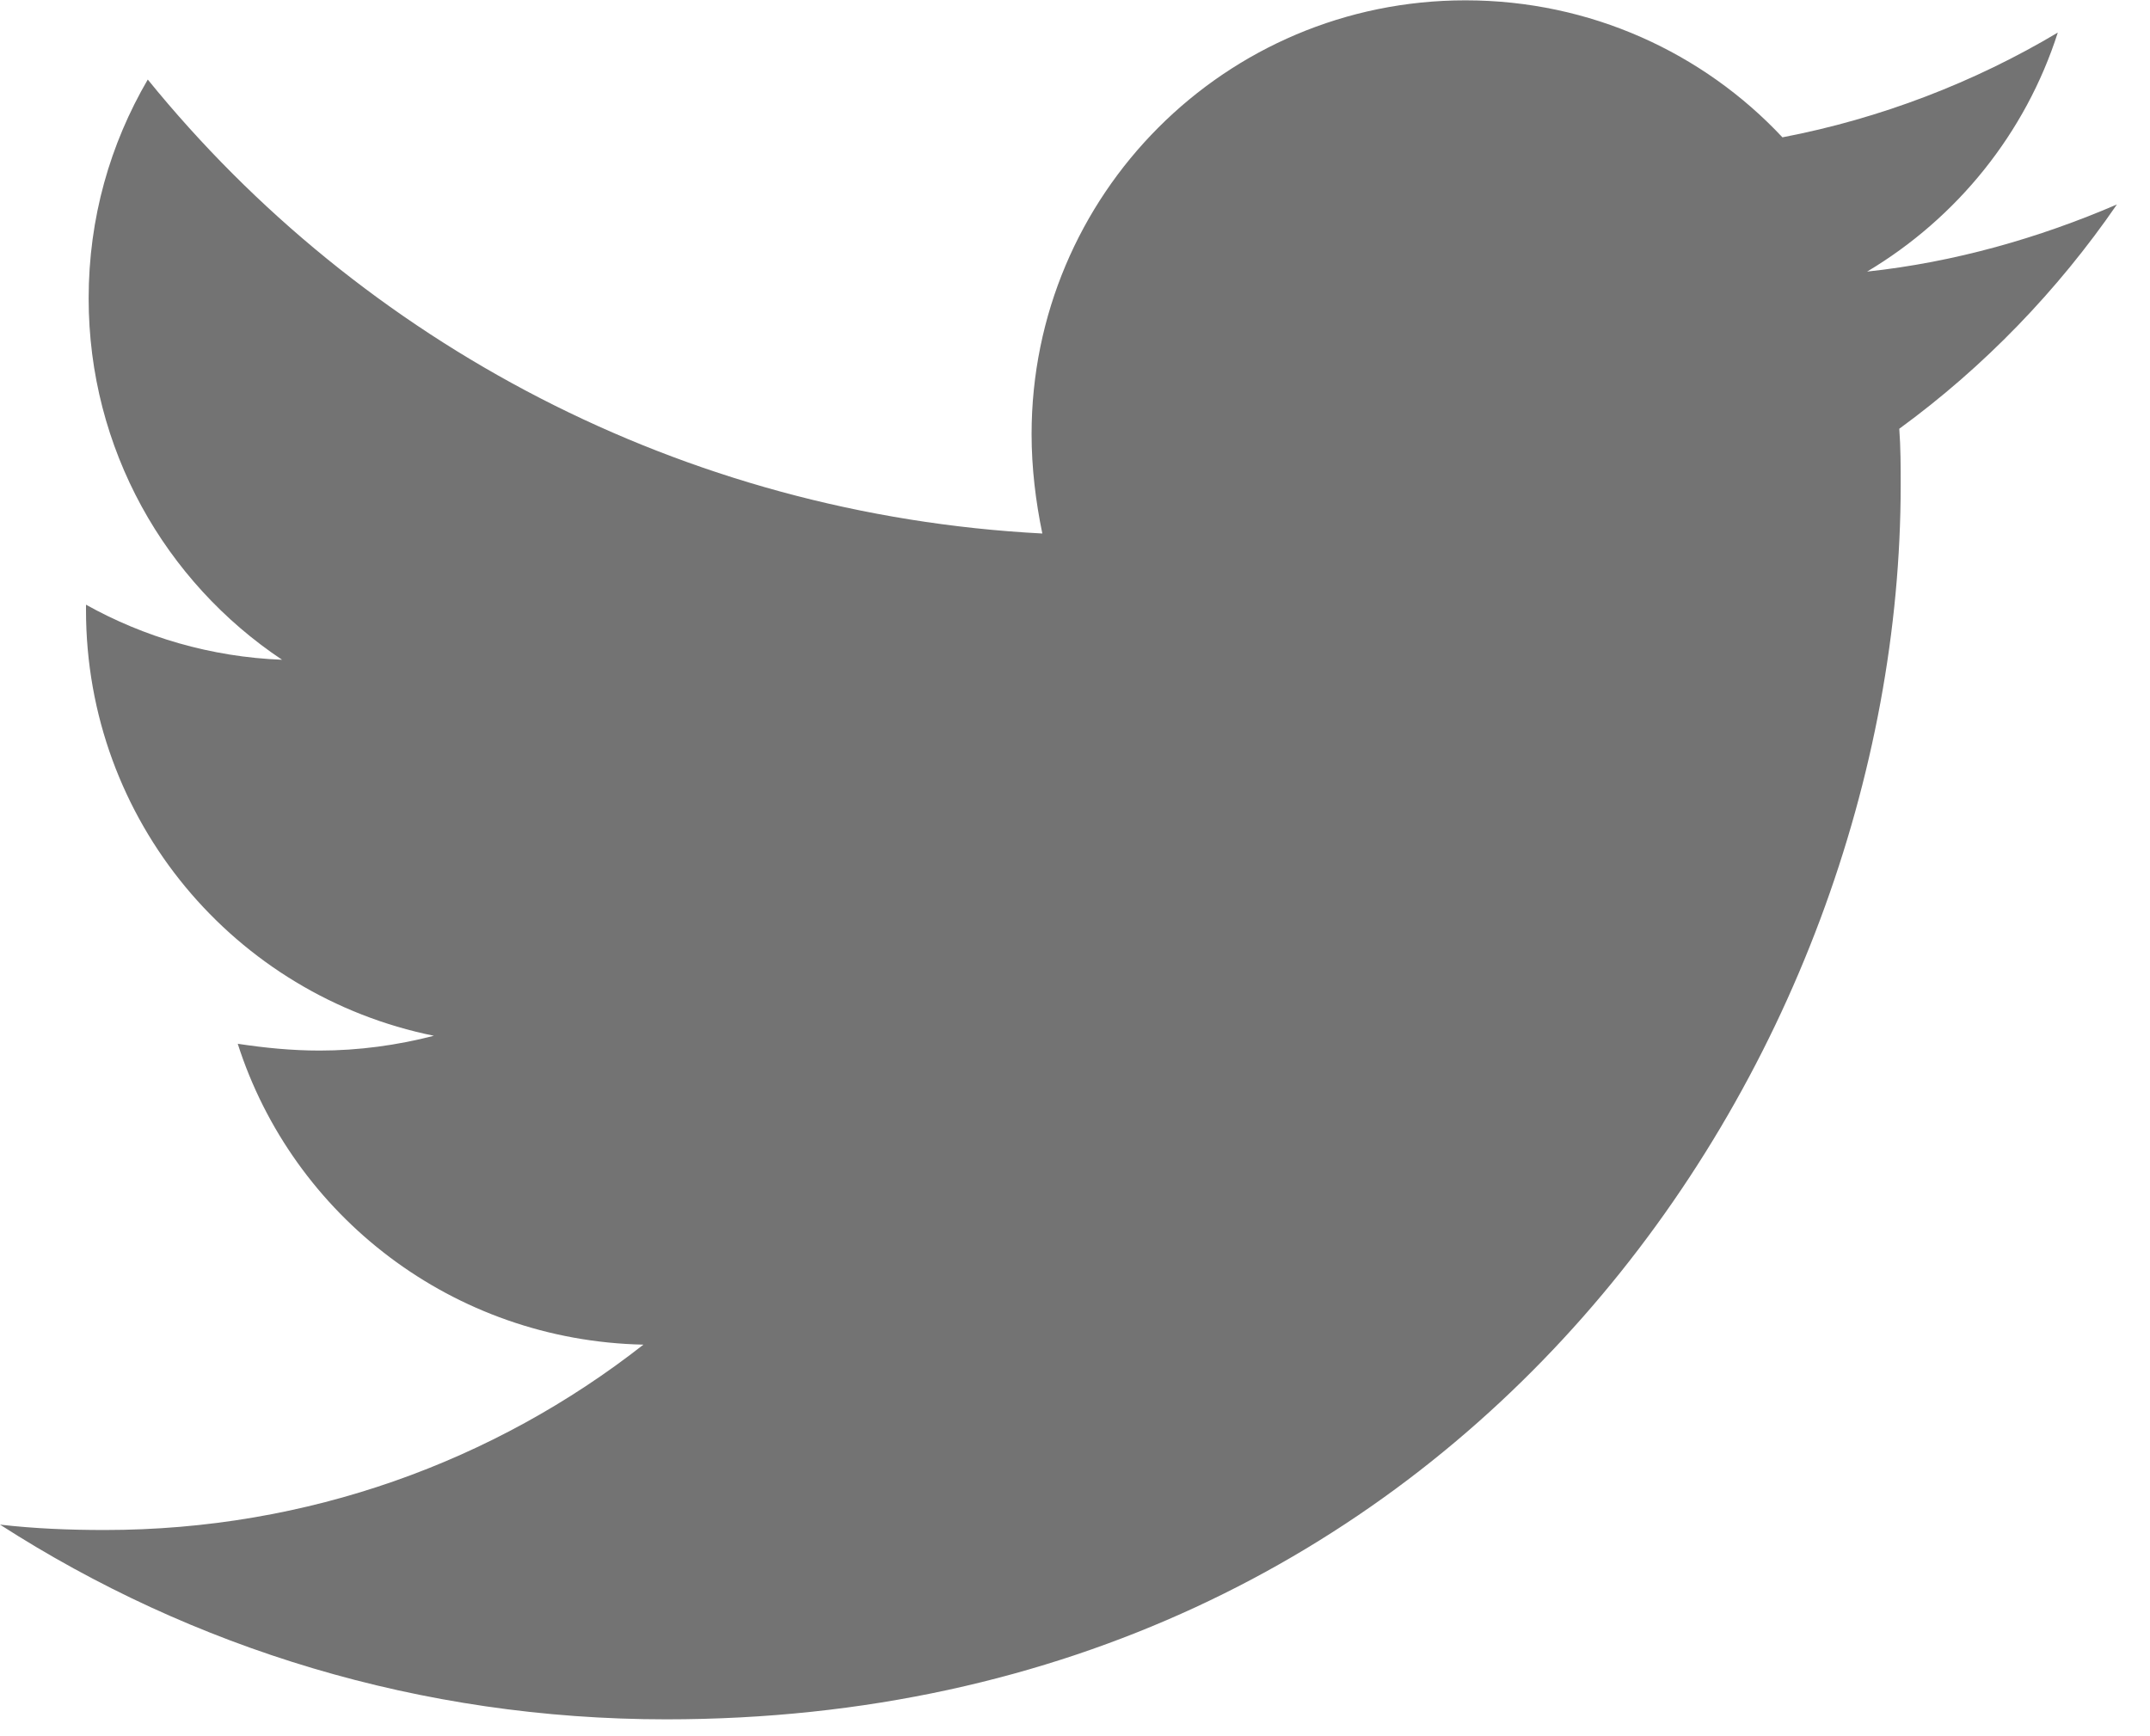 <?xml version="1.0" encoding="UTF-8"?>
<svg width="26px" height="21px" viewBox="0 0 26 21" version="1.1" xmlns="http://www.w3.org/2000/svg" xmlns:xlink="http://www.w3.org/1999/xlink">
    <!-- Generator: Sketch 64 (93537) - https://sketch.com -->
    <title>twitter</title>
    <desc>Created with Sketch.</desc>
    <g id="Homepage" stroke="none" stroke-width="1" fill="none" fill-rule="evenodd">
        <g id="Menu" transform="translate(-442, -3651)" fill="#737373" fill-rule="nonzero">
            <g id="twitter" transform="translate(442, 3651)">
                <path d="M22.968,5.186 C22.985,5.413 22.985,5.641 22.985,5.868 C22.985,12.804 17.706,20.796 8.057,20.796 C5.084,20.796 2.323,19.935 0,18.441 C0.422,18.489 0.828,18.506 1.267,18.506 C3.72,18.506 5.978,17.677 7.781,16.264 C5.474,16.215 3.541,14.705 2.875,12.625 C3.2,12.674 3.525,12.707 3.866,12.707 C4.337,12.707 4.808,12.642 5.247,12.528 C2.843,12.041 1.04,9.929 1.04,7.379 L1.04,7.314 C1.738,7.704 2.55,7.947 3.411,7.98 C1.998,7.038 1.072,5.429 1.072,3.61 C1.072,2.636 1.332,1.742 1.787,0.962 C4.37,4.146 8.252,6.225 12.605,6.453 C12.524,6.063 12.475,5.657 12.475,5.251 C12.475,2.359 14.814,0.004 17.722,0.004 C19.232,0.004 20.597,0.638 21.555,1.661 C22.741,1.434 23.878,0.995 24.885,0.394 C24.495,1.612 23.667,2.636 22.579,3.285 C23.634,3.172 24.658,2.879 25.6,2.473 C24.885,3.513 23.992,4.439 22.968,5.186 Z" id="Path"></path>
            </g>
        </g>
    </g>
</svg>
